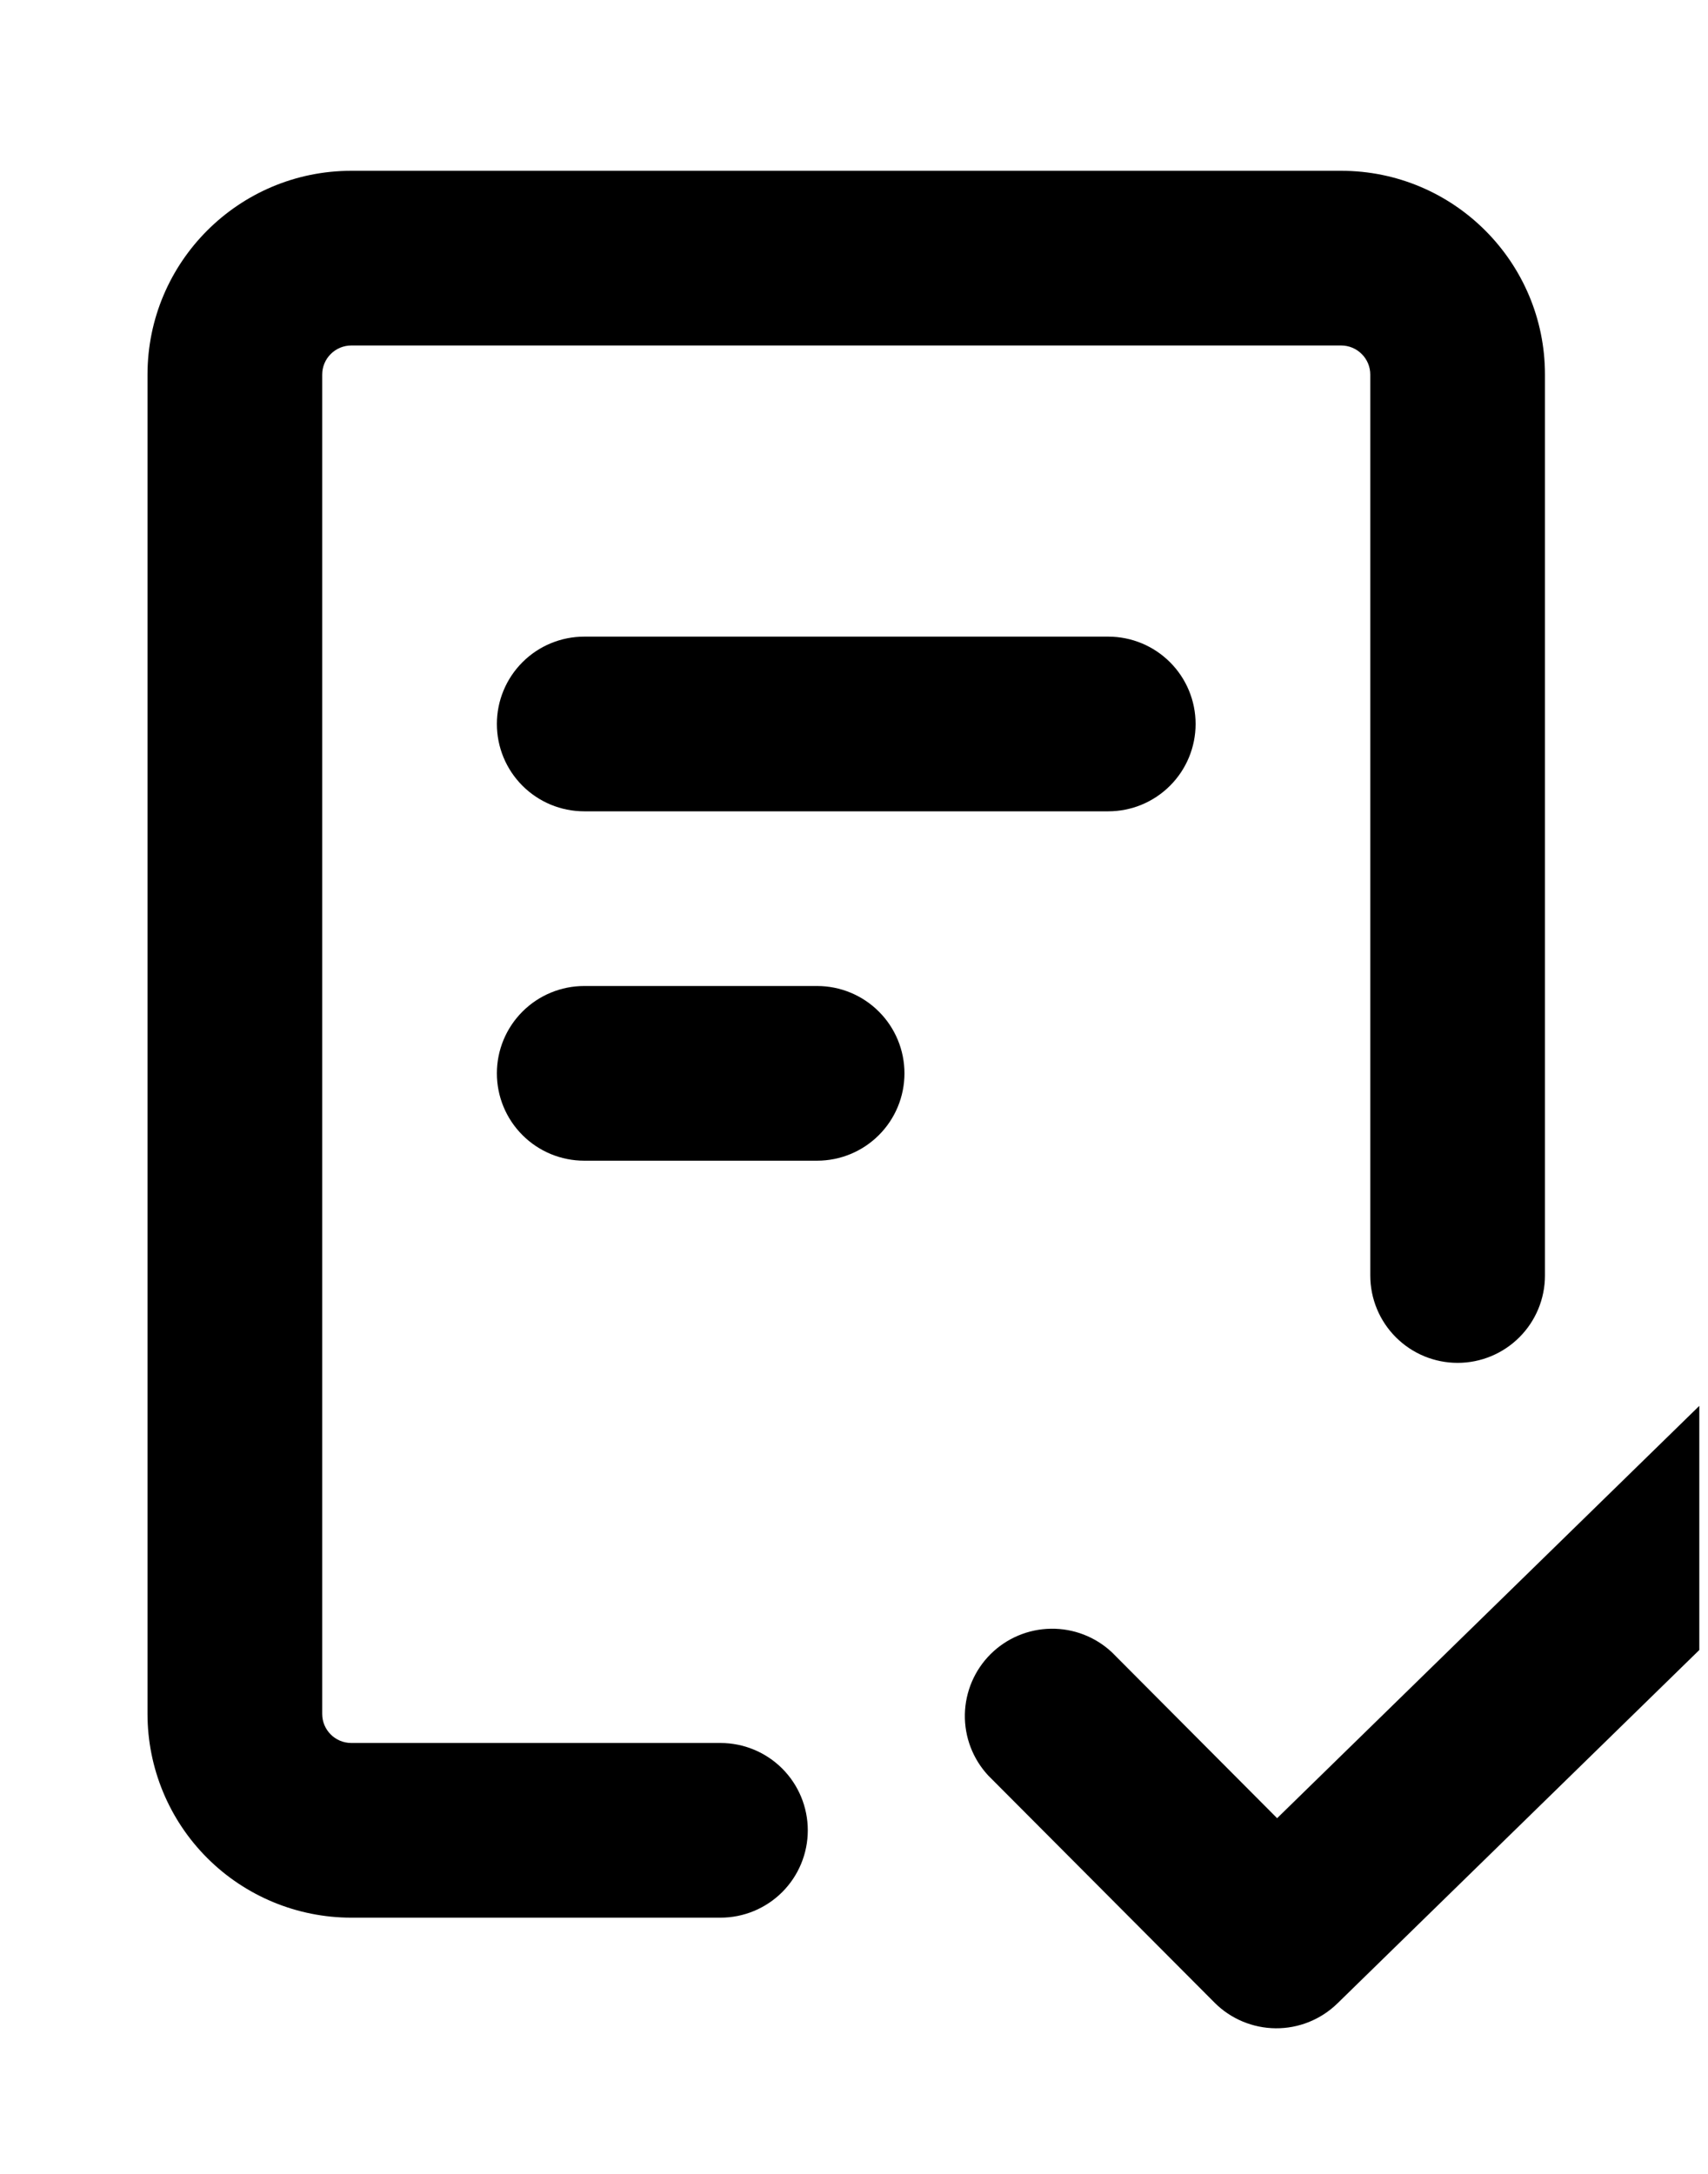 <svg width="55" height="70" viewBox="0 0 55 70" fill="none" xmlns="http://www.w3.org/2000/svg">
<g clip-path="url(#clip0_629_2961)">
<g clip-path="url(#clip1_629_2961)">
<path d="M10.375 12.062V55.188C10.375 55.705 10.795 56.125 11.312 56.125H23.2C23.946 56.125 24.661 56.421 25.189 56.949C25.716 57.476 26.012 58.192 26.012 58.938C26.012 59.683 25.716 60.399 25.189 60.926C24.661 61.454 23.946 61.75 23.2 61.75H11.312C9.572 61.75 7.903 61.059 6.672 59.828C5.441 58.597 4.75 56.928 4.75 55.188V12.062C4.75 8.44 7.69 5.5 11.312 5.5H43.188C46.81 5.5 49.75 8.44 49.75 12.062V41.072C49.75 41.818 49.454 42.534 48.926 43.061C48.399 43.589 47.683 43.885 46.938 43.885C46.192 43.885 45.476 43.589 44.949 43.061C44.421 42.534 44.125 41.818 44.125 41.072V12.062C44.125 11.814 44.026 11.575 43.85 11.4C43.675 11.224 43.436 11.125 43.188 11.125H11.312C11.064 11.125 10.825 11.224 10.65 11.4C10.474 11.575 10.375 11.814 10.375 12.062ZM60.153 47.826L43.064 64.514C42.533 65.031 41.82 65.318 41.08 65.312C40.339 65.306 39.63 65.009 39.108 64.484L31.821 57.171C31.325 56.637 31.056 55.931 31.07 55.203C31.085 54.474 31.381 53.779 31.897 53.265C32.414 52.751 33.109 52.457 33.838 52.446C34.567 52.434 35.272 52.706 35.804 53.204L41.125 58.547L56.222 43.803C56.757 43.281 57.476 42.994 58.222 43.003C58.591 43.007 58.956 43.085 59.296 43.23C59.636 43.376 59.943 43.587 60.201 43.851C60.459 44.116 60.663 44.428 60.8 44.772C60.937 45.114 61.005 45.481 61.001 45.851C60.996 46.22 60.919 46.585 60.774 46.925C60.628 47.264 60.417 47.572 60.153 47.83M18.812 20.5H35.688C36.433 20.5 37.149 20.796 37.676 21.324C38.204 21.851 38.5 22.567 38.5 23.312C38.5 24.058 38.204 24.774 37.676 25.301C37.149 25.829 36.433 26.125 35.688 26.125H18.812C18.067 26.125 17.351 25.829 16.824 25.301C16.296 24.774 16 24.058 16 23.312C16 22.567 16.296 21.851 16.824 21.324C17.351 20.796 18.067 20.5 18.812 20.5ZM16 34.562C16 33.817 16.296 33.101 16.824 32.574C17.351 32.046 18.067 31.75 18.812 31.75H26.312C27.058 31.75 27.774 32.046 28.301 32.574C28.829 33.101 29.125 33.817 29.125 34.562C29.125 35.308 28.829 36.024 28.301 36.551C27.774 37.079 27.058 37.375 26.312 37.375H18.812C18.067 37.375 17.351 37.079 16.824 36.551C16.296 36.024 16 35.308 16 34.562Z" fill="black"/>
</g>
</g>
<defs>
<clipPath id="clip0_629_2961">
<rect width="54" height="69" fill="white" transform="translate(0.72 0.97)"/>
</clipPath>
<clipPath id="clip1_629_2961">
<rect width="60" height="60" fill="white" transform="translate(1 5.5)"/>
</clipPath>
</defs>
</svg>
